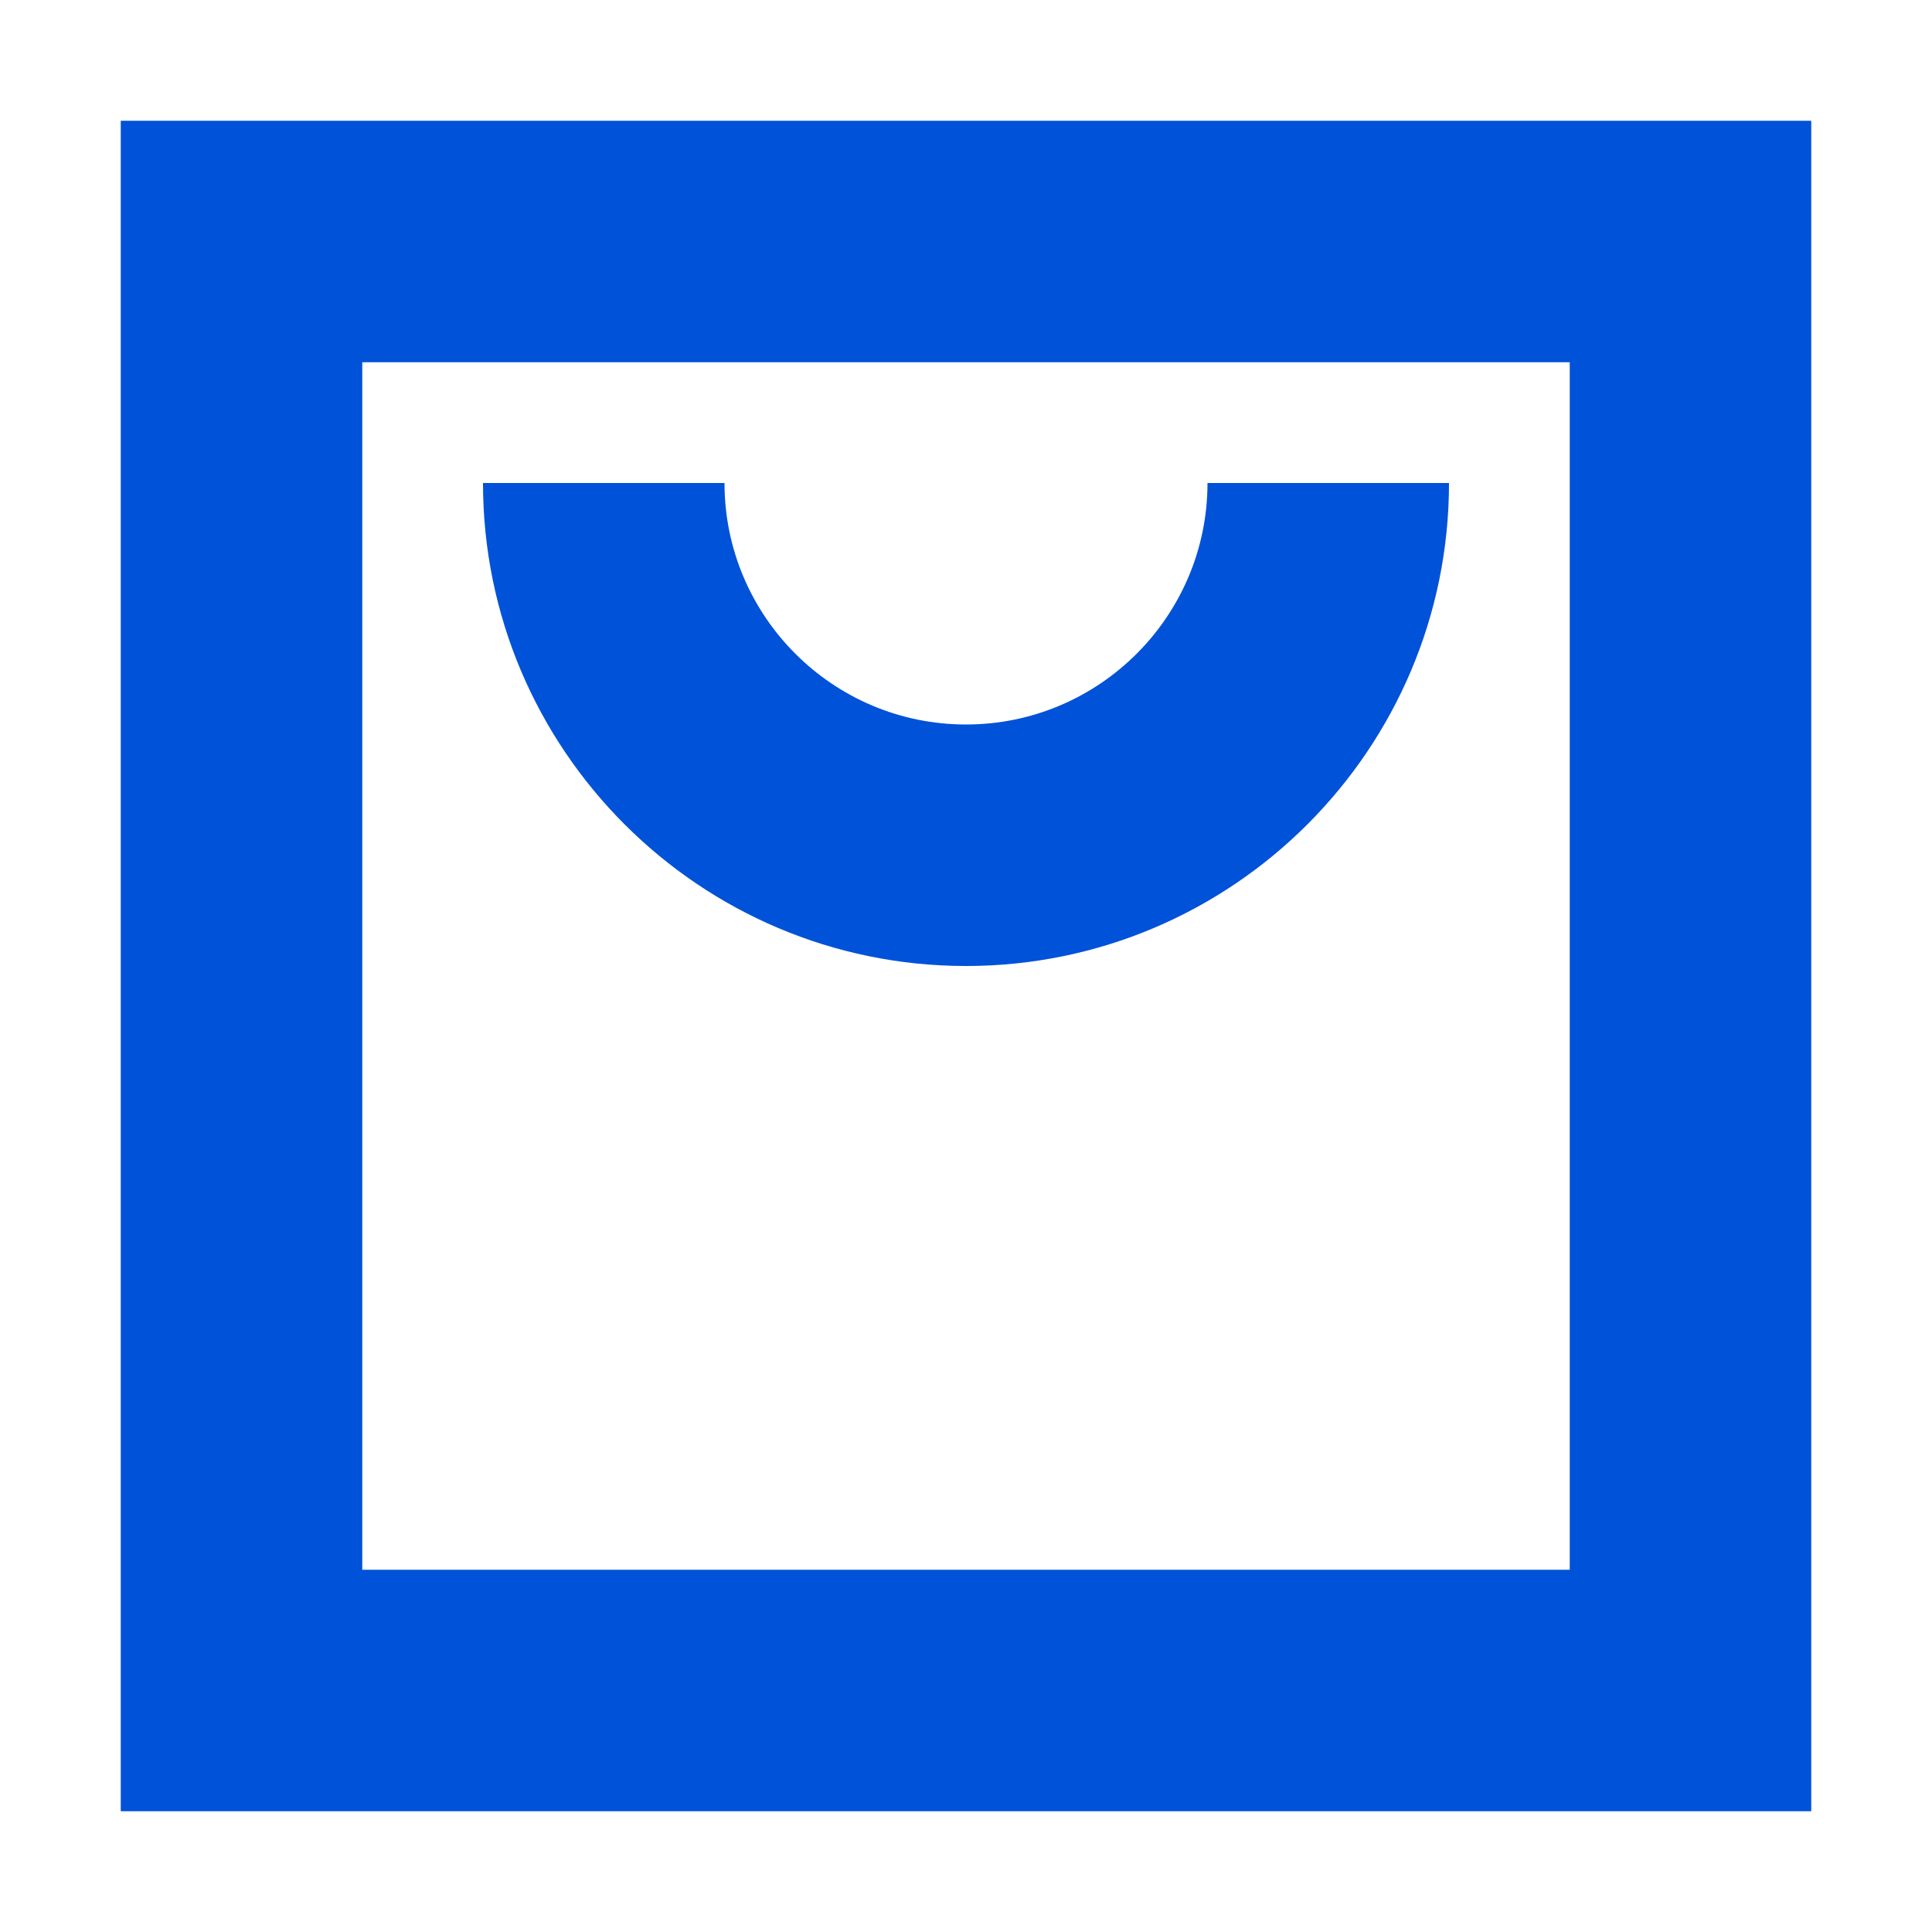 <?xml version="1.0" encoding="UTF-8"?>
<svg width="16px" height="16px" viewBox="0 0 16 16" version="1.1" xmlns="http://www.w3.org/2000/svg" xmlns:xlink="http://www.w3.org/1999/xlink">
    <!-- Generator: Sketch 52.2 (67145) - http://www.bohemiancoding.com/sketch -->
    <title>零售服务</title>
    <desc>Created with Sketch.</desc>
    <g id="零售服务" stroke="none" stroke-width="1" fill="none" fill-rule="evenodd">
        <path d="M4,4 L6,4 C6,5.103 6.897,6 8,6 C9.103,6 10,5.103 10,4 L12,4 C12,6.206 10.206,8 8,8 C5.794,8 4,6.206 4,4 Z M3,13 L13,13 L13,3 L3,3 L3,13 Z M1,15 L15,15 L15,1 L1,1 L1,15 Z" id="Fill-1" fill="#0052d9"></path>
    </g>
</svg>